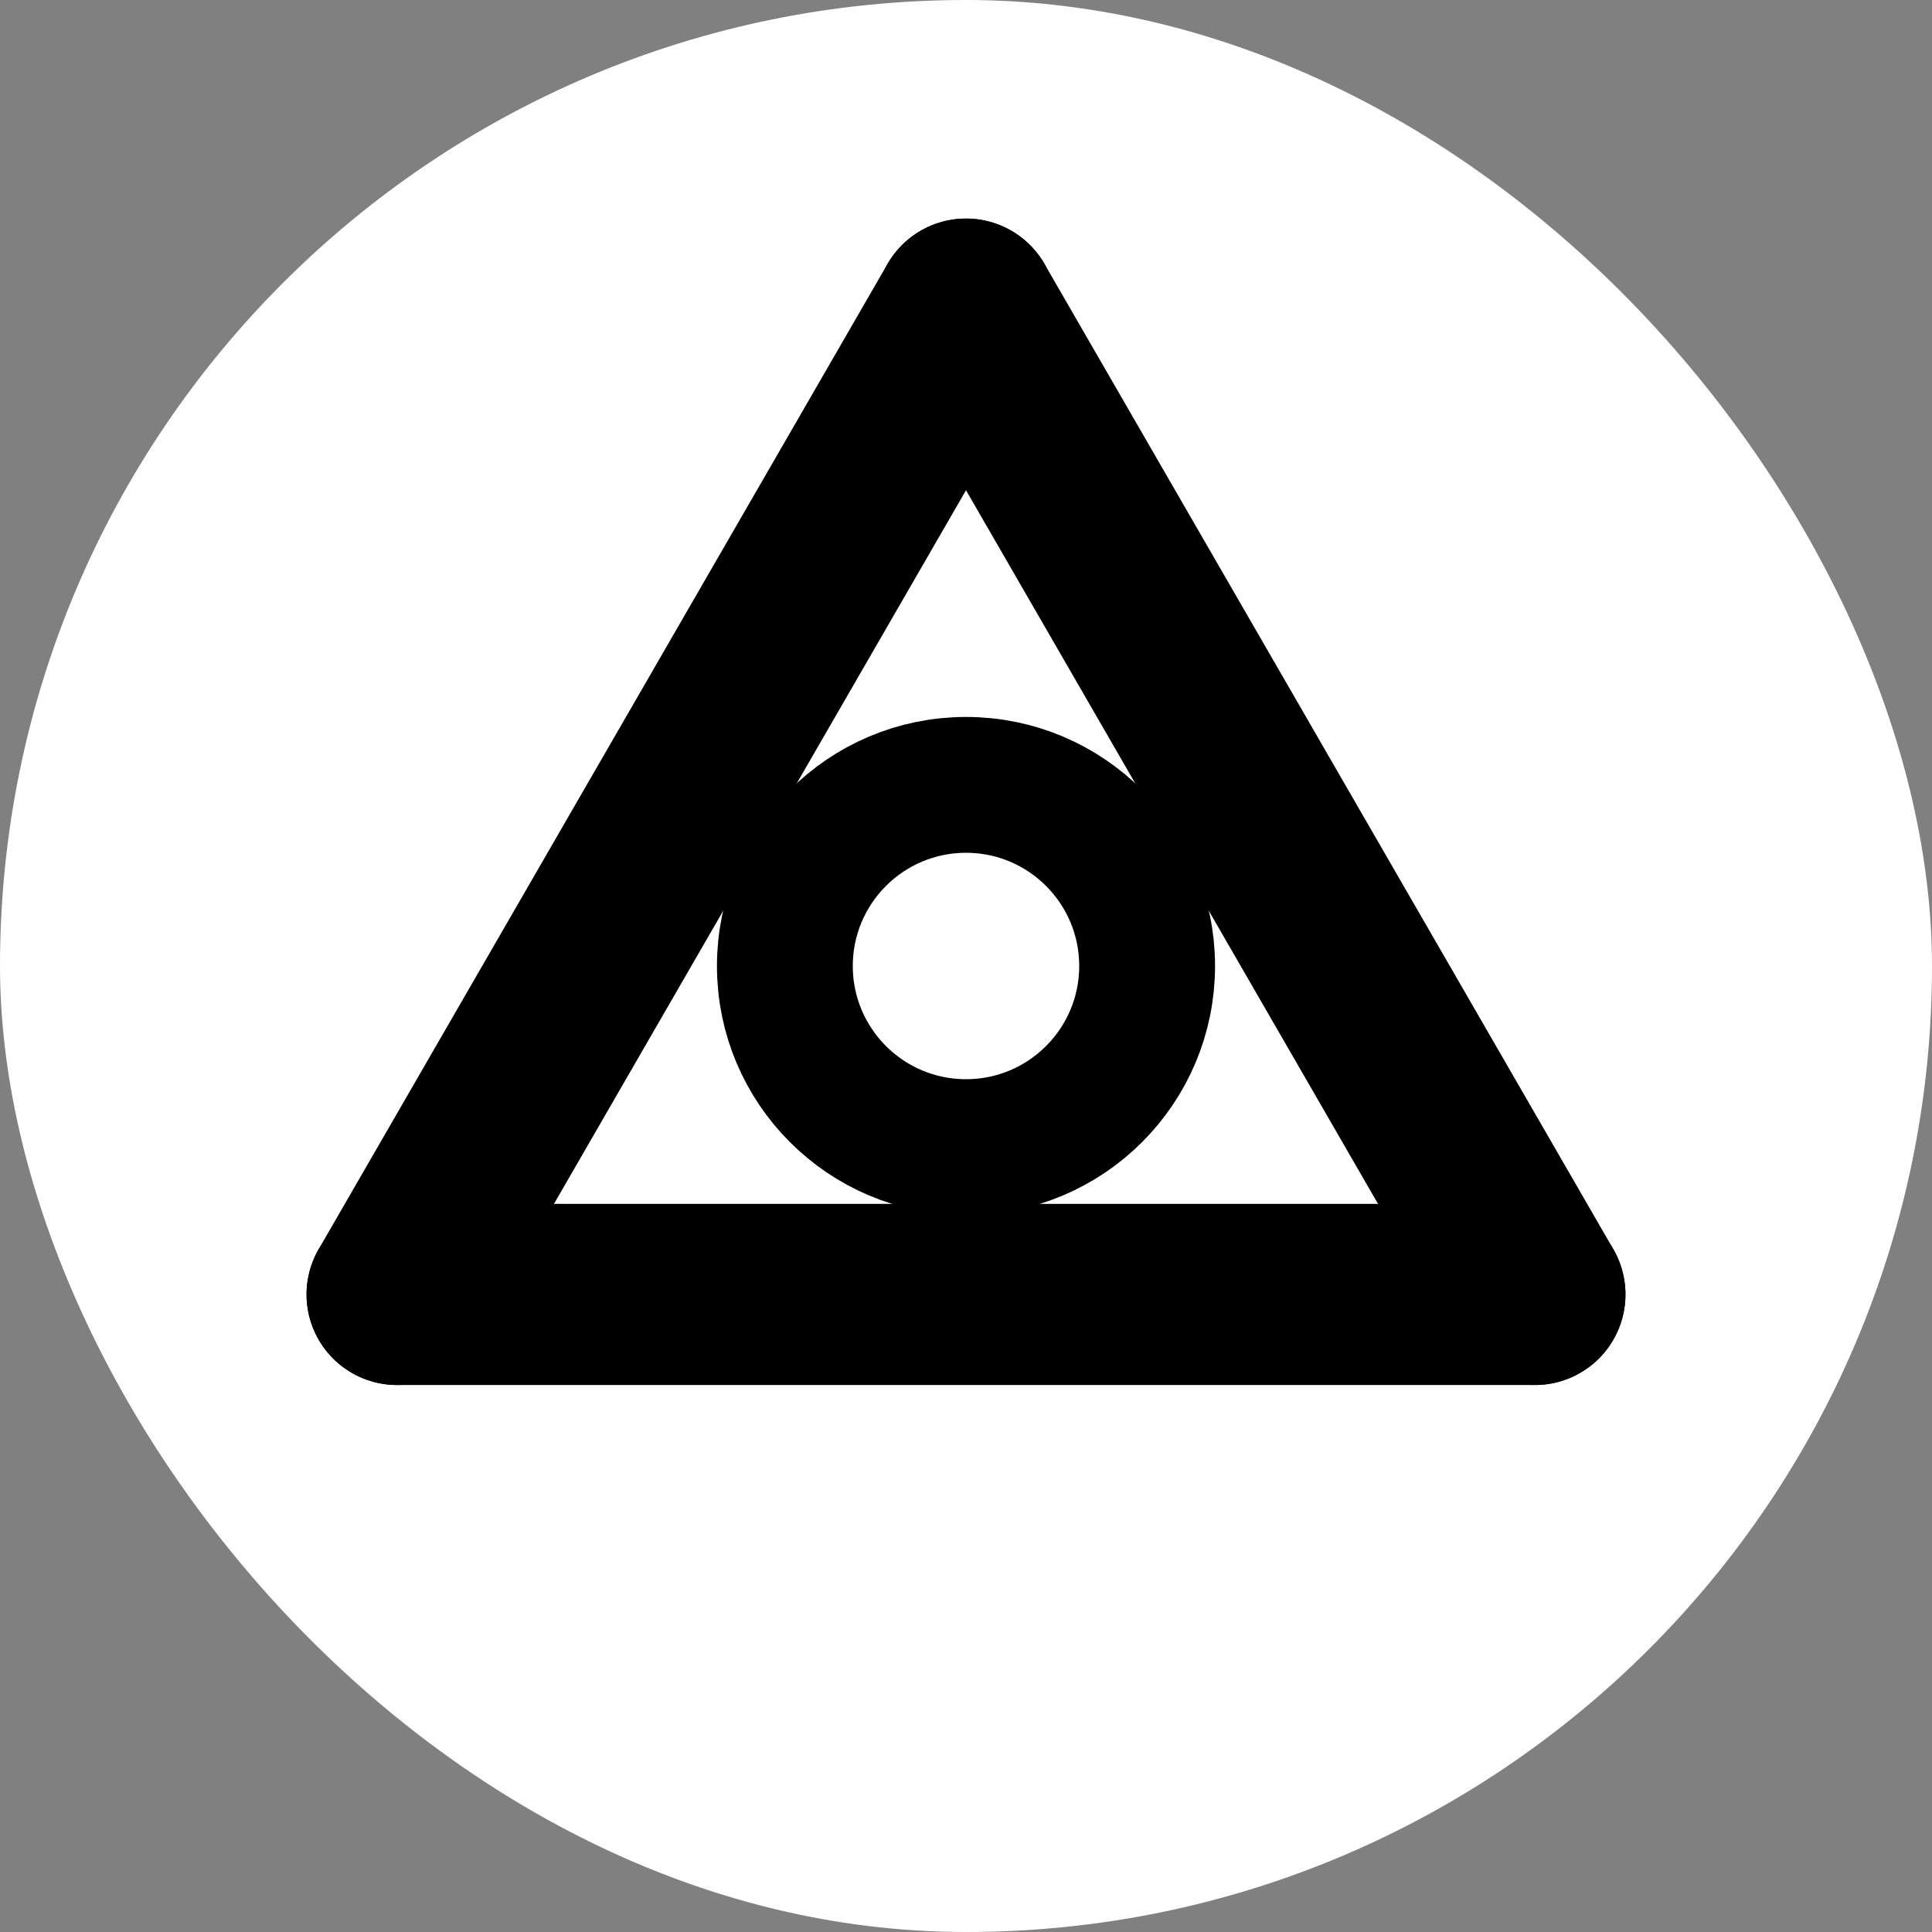 <?xml version="1.0" encoding="UTF-8"?> <svg xmlns="http://www.w3.org/2000/svg" width="512" height="512" viewBox="0 0 512 512" fill="none"><rect x="0" y="0" width="512" height="512" fill="#808080" stroke="none"/><rect width="512" height="512" rx="256" fill="#FFFFFF"></rect><line x1="256.00" y1="81.92" x2="406.76" y2="343.04" stroke="#000000" stroke-width="48" stroke-linecap="round"></line><line x1="406.76" y1="343.04" x2="105.24" y2="343.04" stroke="#000000" stroke-width="48" stroke-linecap="round"></line><line x1="105.24" y1="343.04" x2="256.00" y2="81.92" stroke="#000000" stroke-width="48" stroke-linecap="round"></line><circle cx="256.0" cy="256.0" r="48" fill="none" stroke="#000000" stroke-width="36"></circle></svg> 